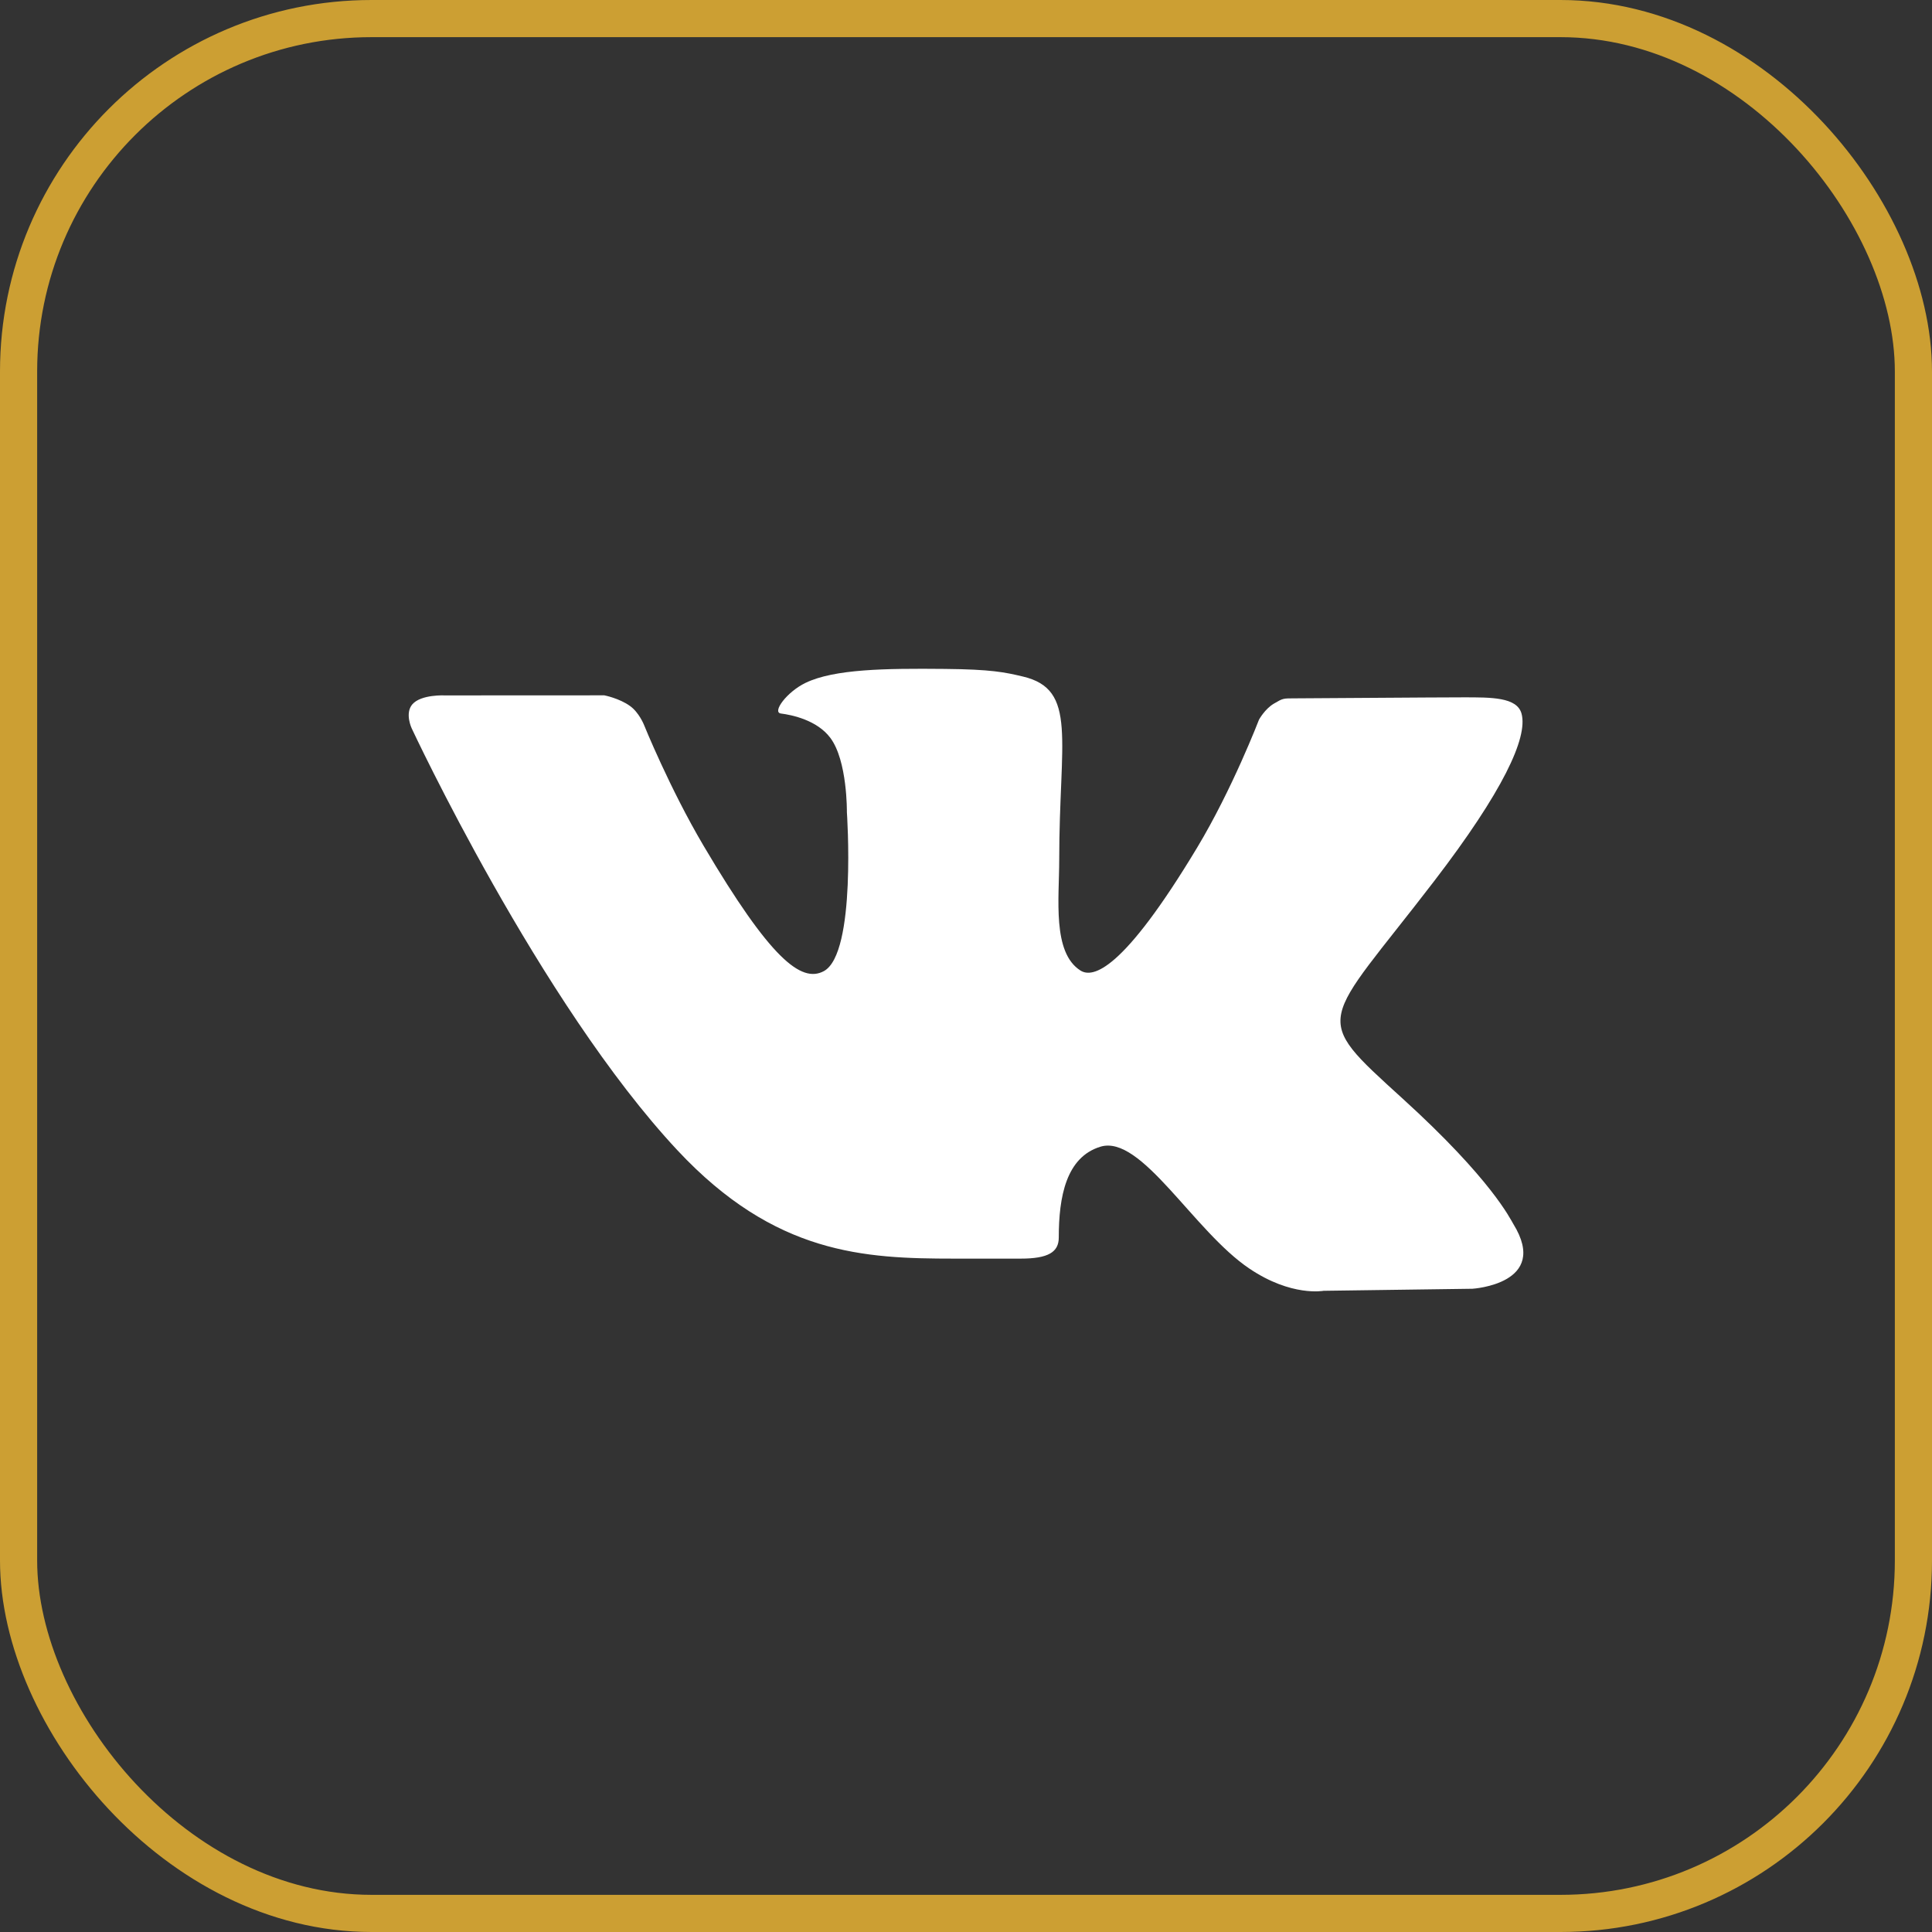 <?xml version="1.0" encoding="UTF-8"?> <svg xmlns="http://www.w3.org/2000/svg" width="52" height="52" viewBox="0 0 52 52" fill="none"><rect x="0" y="0" width="52" height="52" fill="#333333" stroke="none"/><rect x="0.5" y="0.5" width="51" height="51" rx="9.5" stroke="#CC9F33"></rect><path d="M37.754 29.571C40.153 31.752 40.651 32.813 40.733 32.946C41.727 34.56 39.63 34.687 39.63 34.687L35.624 34.742C35.624 34.742 34.761 34.908 33.63 34.146C32.13 33.141 30.72 30.525 29.617 30.864C28.694 31.147 28.497 32.213 28.497 33.308C28.497 33.7 28.215 33.876 27.471 33.876C26.727 33.876 26.009 33.876 25.678 33.876C23.259 33.876 20.858 33.766 18.236 30.963C14.53 26.999 11.081 19.604 11.081 19.604C11.081 19.604 10.889 19.202 11.098 18.957C11.335 18.683 11.979 18.717 11.979 18.717L16.265 18.715C16.265 18.715 16.668 18.793 16.957 19.002C17.197 19.173 17.329 19.5 17.329 19.5C17.329 19.5 18.023 21.219 18.941 22.771C20.732 25.801 21.564 26.465 22.172 26.139C23.059 25.666 22.794 21.858 22.794 21.858C22.794 21.858 22.811 20.475 22.348 19.859C21.991 19.382 21.316 19.242 21.017 19.204C20.776 19.172 21.171 18.625 21.684 18.378C22.456 18.008 23.819 17.988 25.428 18.004C26.681 18.016 27.044 18.093 27.532 18.209C29.011 18.558 28.509 19.908 28.509 23.144C28.509 24.18 28.317 25.638 29.081 26.122C29.41 26.33 30.212 26.153 32.221 22.814C33.173 21.231 33.886 19.37 33.886 19.37C33.886 19.37 34.044 19.081 34.286 18.939C34.535 18.793 34.528 18.796 34.868 18.796C35.209 18.796 38.63 18.769 39.38 18.769C40.13 18.769 40.833 18.76 40.953 19.21C41.127 19.857 40.447 21.307 38.603 23.712C35.578 27.657 35.242 27.288 37.754 29.571Z" fill="white"></path></svg> 